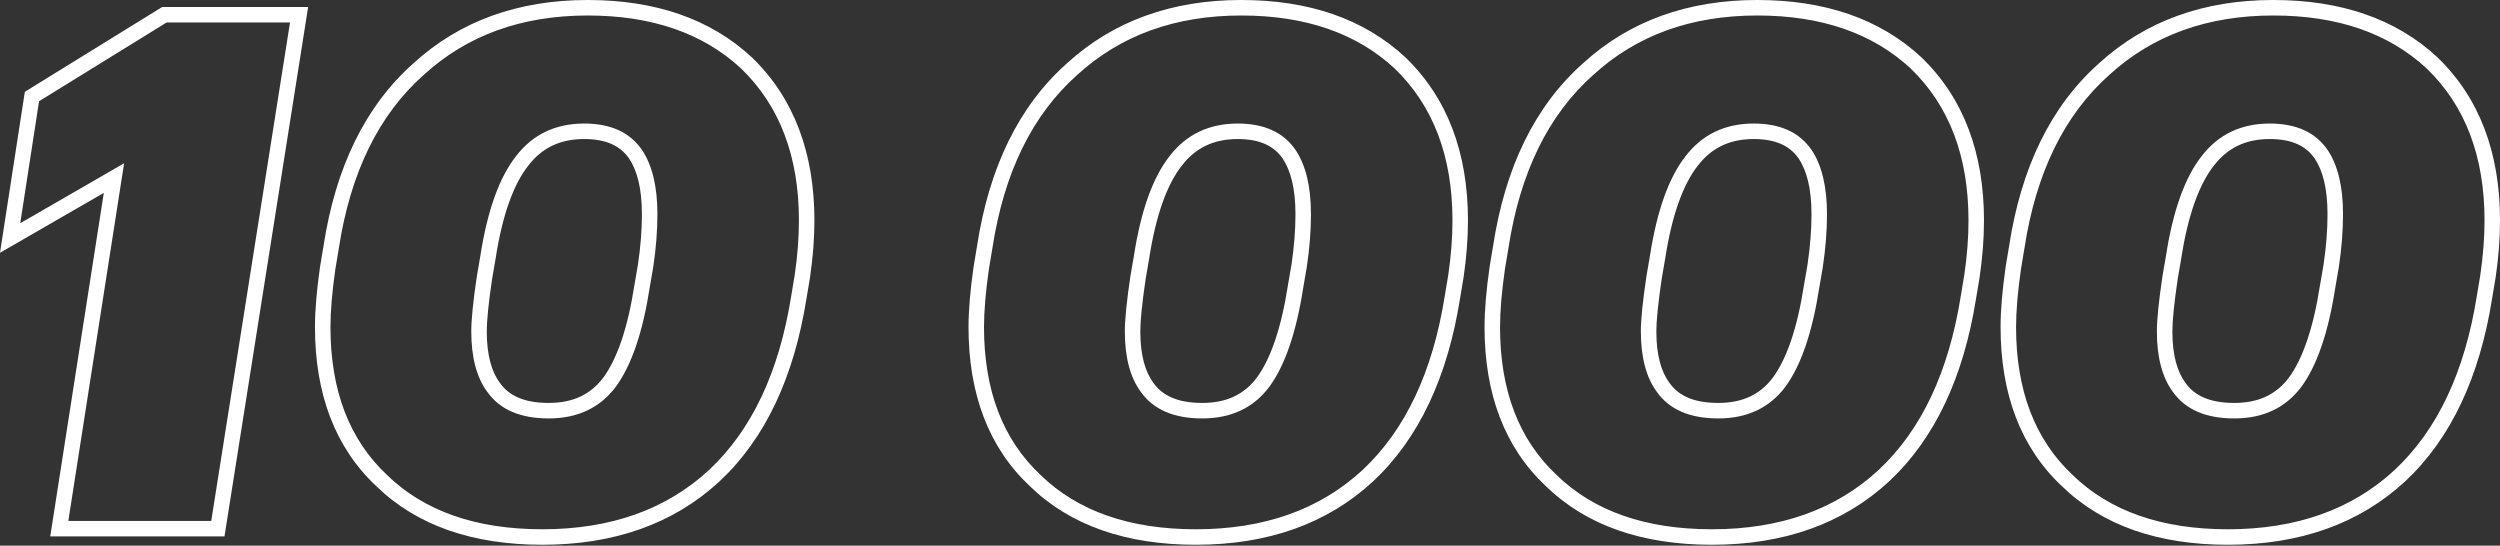 <?xml version="1.0" encoding="UTF-8"?> <svg xmlns="http://www.w3.org/2000/svg" width="646" height="141" viewBox="0 0 646 141" fill="none"><rect x="0" y="0" width="646" height="141" fill="#333333" stroke="none"/> <path fill-rule="evenodd" clip-rule="evenodd" d="M32.069 42.192L5.229 57.683L10.093 26.16L43.057 5.804H74.941L54.586 134.601H17.658L32.069 42.192ZM26.825 49.84L0 65.323L6.418 23.724L41.921 1.801H79.627L58.006 138.604H12.983L26.825 49.84ZM82.695 68.96L83.6 63.535C86.705 43.318 94.349 27.434 106.85 16.339C118.848 5.384 133.956 0 151.86 0C169.194 0 183.46 4.793 194.211 14.757L194.24 14.784L194.268 14.811C205.17 25.319 210.444 39.534 210.444 56.963C210.444 61.621 210.067 66.5 209.321 71.593L209.316 71.632L208.414 77.044C208.413 77.049 208.412 77.055 208.411 77.06C205.192 97.347 197.815 113.273 185.938 124.375L185.921 124.391C174.006 135.399 158.626 140.766 140.152 140.766C122.256 140.766 107.761 135.871 97.215 125.605C86.524 115.559 81.388 101.68 81.388 84.523C81.388 80.187 81.832 75.002 82.689 69.006L82.695 68.96ZM99.982 122.712C109.589 132.079 122.979 136.763 140.152 136.763C157.805 136.763 172.156 131.659 183.204 121.451C194.252 111.123 201.338 96.112 204.46 76.417L205.361 71.013C206.081 66.09 206.441 61.406 206.441 56.963C206.441 40.39 201.458 27.3 191.49 17.693C181.643 8.566 168.433 4.003 151.86 4.003C134.808 4.003 120.697 9.107 109.529 19.314C97.88 29.642 90.555 44.593 87.552 64.168L86.652 69.572C85.811 75.457 85.391 80.44 85.391 84.523C85.391 100.856 90.254 113.585 99.982 122.712ZM163.942 73.61L164.841 68.395C165.531 63.78 165.871 59.431 165.871 55.342C165.871 48.698 164.624 44.067 162.594 41.009C160.397 37.813 156.827 35.927 150.96 35.927C144.691 35.927 140.009 38.222 136.484 42.824L136.459 42.858C132.754 47.591 129.835 55.384 128.076 66.761L128.07 66.796L127.172 72.006C126.219 78.444 125.781 82.924 125.781 85.604C125.781 91.843 127.07 96.107 129.136 98.891L129.16 98.924L129.184 98.957C131.452 102.15 135.303 104.118 141.773 104.118C148.099 104.118 152.617 101.901 155.86 97.618C159.368 92.862 162.175 85.037 163.937 73.644L163.942 73.61ZM159.066 100.015C154.983 105.419 149.218 108.121 141.773 108.121C134.447 108.121 129.163 105.839 125.921 101.276C123.159 97.553 121.778 92.329 121.778 85.604C121.778 82.602 122.258 77.858 123.219 71.374L124.12 66.15C125.921 54.501 128.983 45.914 133.307 40.39C137.63 34.746 143.514 31.924 150.96 31.924C157.805 31.924 162.789 34.206 165.911 38.769C168.553 42.732 169.874 48.256 169.874 55.342C169.874 59.665 169.514 64.228 168.793 69.032L167.892 74.256C166.091 85.904 163.149 94.491 159.066 100.015ZM251.572 68.96L252.472 63.561C252.473 63.553 252.475 63.545 252.476 63.537C255.581 43.319 263.225 27.434 275.727 16.339C287.725 5.384 302.833 0 320.737 0C338.071 0 352.337 4.793 363.088 14.757L363.117 14.784L363.145 14.811C374.047 25.319 379.321 39.534 379.321 56.963C379.321 61.621 378.943 66.5 378.198 71.593L378.192 71.632L377.29 77.044C377.289 77.049 377.289 77.054 377.288 77.058C374.069 97.346 366.692 113.272 354.814 124.375L354.797 124.391C342.883 135.399 327.502 140.766 309.028 140.766C291.132 140.766 276.638 135.871 266.092 125.606C255.401 115.559 250.264 101.68 250.264 84.523C250.264 80.187 250.709 75.002 251.565 69.006L251.572 68.96ZM268.858 122.712C278.465 132.079 291.855 136.763 309.028 136.763C326.682 136.763 341.032 131.659 352.081 121.451C363.129 111.123 370.214 96.112 373.337 76.417L374.237 71.013C374.958 66.09 375.318 61.406 375.318 56.963C375.318 40.39 370.334 27.3 360.367 17.693C350.519 8.566 337.31 4.003 320.737 4.003C303.684 4.003 289.574 9.107 278.405 19.314C266.757 29.642 259.431 44.593 256.429 64.168L255.528 69.572C254.688 75.457 254.267 80.44 254.267 84.523C254.267 100.856 259.131 113.585 268.858 122.712ZM332.818 73.61L333.717 68.396C334.408 63.781 334.748 59.431 334.748 55.342C334.748 48.698 333.501 44.067 331.47 41.009C329.273 37.813 325.704 35.927 319.836 35.927C313.568 35.927 308.886 38.222 305.361 42.824L305.336 42.858C301.631 47.591 298.712 55.384 296.952 66.761L296.947 66.796L296.049 72.006C295.096 78.444 294.658 82.924 294.658 85.604C294.658 91.843 295.947 96.107 298.012 98.891L298.037 98.924L298.061 98.957C300.329 102.15 304.179 104.118 310.65 104.118C316.975 104.118 321.493 101.901 324.736 97.619C328.244 92.863 331.051 85.037 332.813 73.644L332.818 73.61ZM327.943 100.015C323.859 105.419 318.095 108.121 310.65 108.121C303.324 108.121 298.04 105.839 294.798 101.276C292.036 97.553 290.655 92.329 290.655 85.604C290.655 82.602 291.135 77.858 292.096 71.374L292.996 66.15C294.798 54.501 297.86 45.914 302.183 40.39C306.506 34.746 312.391 31.924 319.836 31.924C326.682 31.924 331.665 34.206 334.788 38.769C337.43 42.732 338.751 48.256 338.751 55.342C338.751 59.665 338.39 64.228 337.67 69.032L336.769 74.256C334.968 85.904 332.026 94.491 327.943 100.015ZM384.914 68.96L385.814 63.561C385.816 63.553 385.817 63.545 385.818 63.537C388.923 43.319 396.567 27.434 409.069 16.339C421.067 5.384 436.175 0 454.079 0C471.413 0 485.679 4.793 496.43 14.757L496.459 14.784L496.487 14.811C507.389 25.319 512.663 39.534 512.663 56.963C512.663 61.621 512.286 66.5 511.54 71.593L511.534 71.632L510.632 77.044C510.631 77.05 510.63 77.056 510.629 77.062C507.411 97.348 500.033 113.273 488.156 124.375L488.139 124.391C476.225 135.399 460.845 140.766 442.371 140.766C424.475 140.766 409.98 135.871 399.434 125.606C388.743 115.559 383.606 101.68 383.606 84.523C383.606 80.187 384.051 75.002 384.908 69.006L384.914 68.96ZM402.2 122.712C411.808 132.079 425.198 136.763 442.371 136.763C460.024 136.763 474.374 131.659 485.423 121.451C496.471 111.123 503.556 96.112 506.679 76.417L507.579 71.013C508.3 66.09 508.66 61.406 508.66 56.963C508.66 40.39 503.676 27.3 493.709 17.693C483.862 8.566 470.652 4.003 454.079 4.003C437.026 4.003 422.916 9.107 411.748 19.314C400.099 29.642 392.773 44.593 389.771 64.168L388.87 69.572C388.03 75.457 387.609 80.44 387.609 84.523C387.609 100.856 392.473 113.585 402.2 122.712ZM466.161 73.61L467.06 68.396C467.75 63.781 468.09 59.431 468.09 55.342C468.09 48.698 466.843 44.067 464.812 41.009C462.616 37.813 459.046 35.927 453.179 35.927C446.91 35.927 442.228 38.222 438.703 42.824L438.678 42.858C434.973 47.591 432.054 55.384 430.294 66.761L430.289 66.796L429.391 72.006C428.438 78.444 428 82.924 428 85.604C428 91.843 429.289 96.107 431.355 98.891L431.379 98.924L431.403 98.957C433.671 102.15 437.521 104.118 443.992 104.118C450.318 104.118 454.835 101.901 458.078 97.619C461.586 92.863 464.393 85.037 466.155 73.644L466.161 73.61ZM461.285 100.015C457.202 105.419 451.437 108.121 443.992 108.121C436.666 108.121 431.382 105.839 428.14 101.276C425.378 97.553 423.997 92.329 423.997 85.604C423.997 82.602 424.477 77.858 425.438 71.374L426.338 66.15C428.14 54.501 431.202 45.914 435.525 40.39C439.849 34.746 445.733 31.924 453.179 31.924C460.024 31.924 465.007 34.206 468.13 38.769C470.772 42.732 472.093 48.256 472.093 55.342C472.093 59.665 471.733 64.228 471.012 69.032L470.111 74.256C468.31 85.904 465.368 94.491 461.285 100.015ZM640.922 71.013L640.021 76.417C636.899 96.112 629.813 111.123 618.765 121.451C607.717 131.659 593.366 136.763 575.713 136.763C558.54 136.763 545.15 132.079 535.543 122.712C525.815 113.585 520.952 100.856 520.952 84.523C520.952 80.44 521.372 75.457 522.213 69.572L523.113 64.168C526.115 44.593 533.441 29.642 545.09 19.314C556.258 9.107 570.369 4.003 587.421 4.003C603.994 4.003 617.204 8.566 627.051 17.693C637.019 27.3 642.002 40.39 642.002 56.963C642.002 61.406 641.642 66.09 640.922 71.013ZM542.41 16.34C529.91 27.435 522.266 43.319 519.161 63.534C519.159 63.543 519.158 63.552 519.156 63.561L518.256 68.96L518.25 69.006C517.393 75.002 516.949 80.187 516.949 84.523C516.949 101.68 522.085 115.559 532.776 125.606C543.322 135.871 557.817 140.766 575.713 140.766C594.187 140.766 609.567 135.399 621.481 124.391L621.498 124.375C633.375 113.273 640.753 97.348 643.972 77.062C643.973 77.056 643.974 77.05 643.974 77.044L644.877 71.632L644.882 71.593C645.628 66.5 646.005 61.621 646.005 56.963C646.005 39.534 640.731 25.319 629.829 14.811L629.801 14.784L629.772 14.757C619.021 4.793 604.755 0 587.421 0C569.517 0 554.408 5.384 542.41 16.34ZM559.681 66.15L558.78 71.374C557.819 77.858 557.339 82.602 557.339 85.604C557.339 92.329 558.72 97.553 561.482 101.276C564.724 105.839 570.008 108.121 577.334 108.121C584.779 108.121 590.544 105.419 594.627 100.015C598.71 94.491 601.652 85.904 603.453 74.256L604.354 69.032C605.075 64.228 605.435 59.665 605.435 55.342C605.435 48.256 604.114 42.732 601.472 38.769C598.35 34.206 593.366 31.924 586.521 31.924C579.075 31.924 573.191 34.746 568.868 40.39C564.544 45.914 561.482 54.501 559.681 66.15ZM598.154 41.009C595.958 37.813 592.388 35.927 586.521 35.927C580.252 35.927 575.57 38.222 572.045 42.824L572.02 42.858C568.315 47.591 565.396 55.384 563.637 66.761L563.631 66.796L562.733 72.008C561.78 78.445 561.342 82.924 561.342 85.604C561.342 91.843 562.631 96.107 564.697 98.891L564.721 98.924L564.745 98.957C567.013 102.15 570.864 104.118 577.334 104.118C583.659 104.118 588.176 101.902 591.419 97.62C594.928 92.864 597.735 85.039 599.497 73.644L599.503 73.61L600.395 68.438C600.398 68.424 600.4 68.41 600.402 68.396C601.092 63.781 601.432 59.431 601.432 55.342C601.432 48.698 600.185 44.067 598.154 41.009Z" fill="white"></path> </svg> 